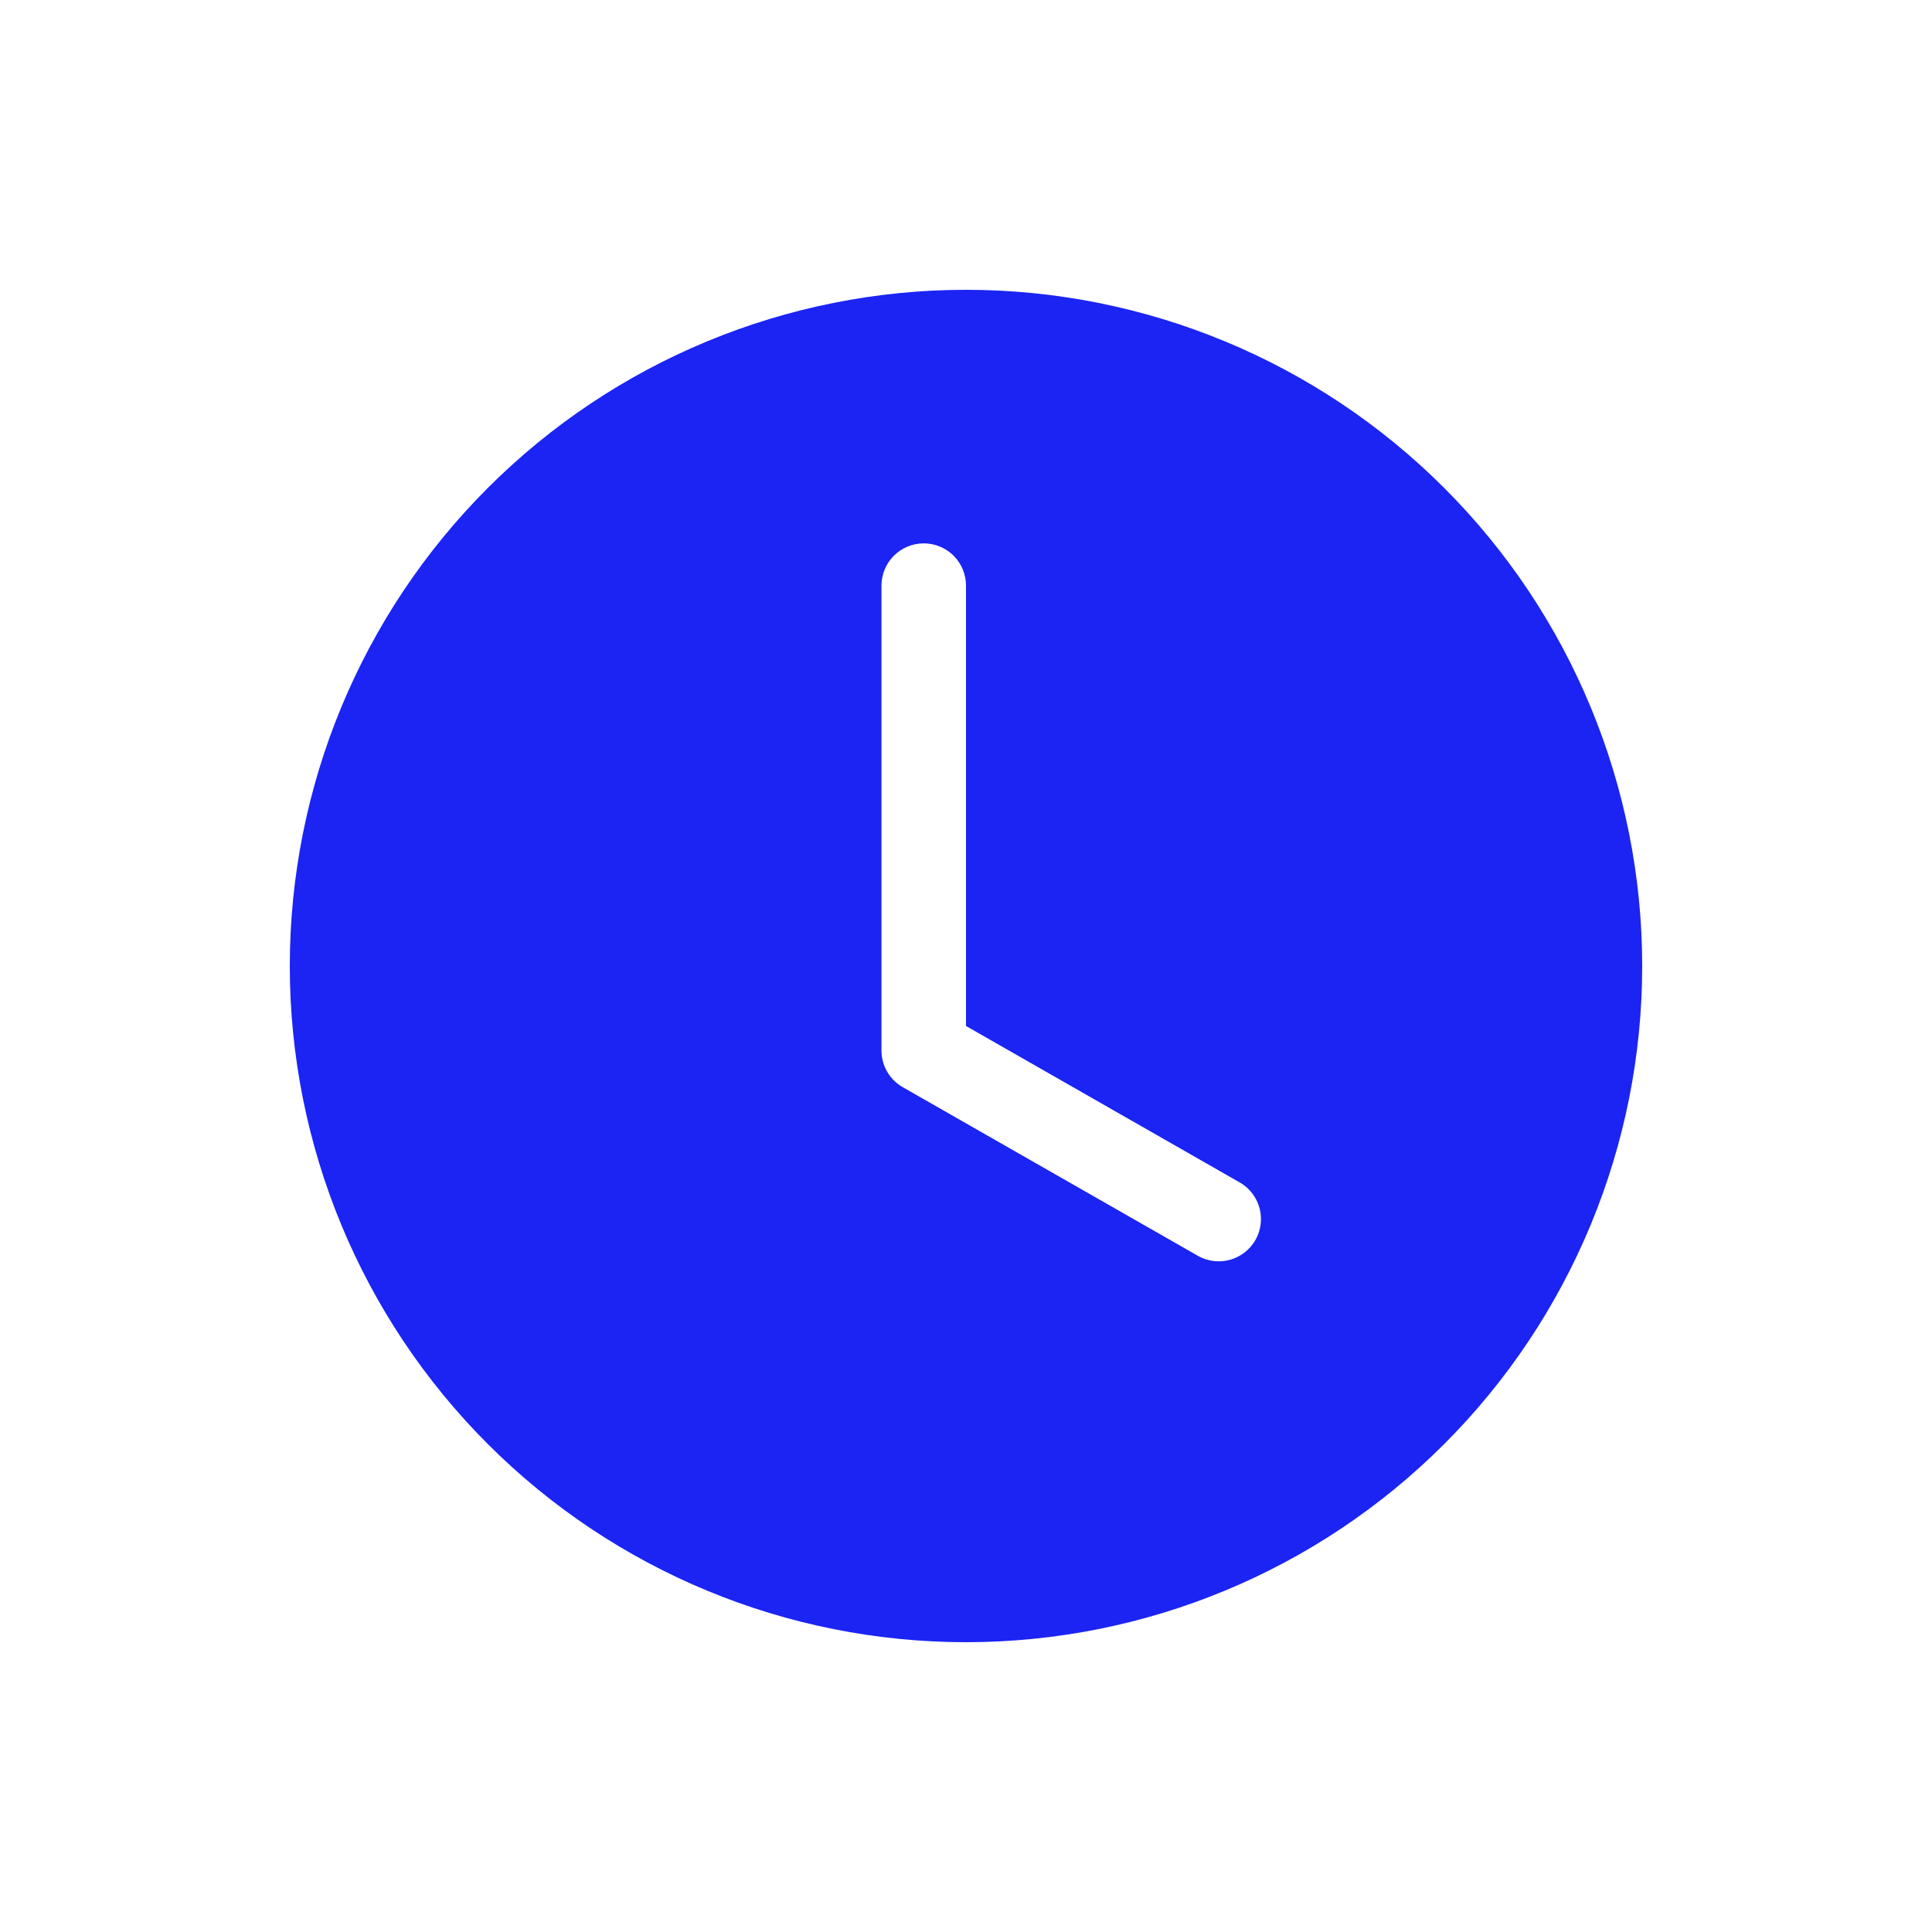 <svg width="40" height="40" viewBox="0 0 40 40" fill="none" xmlns="http://www.w3.org/2000/svg">
<path d="M34 20C34 23.713 32.525 27.274 29.899 29.899C27.274 32.525 23.713 34 20 34C16.287 34 12.726 32.525 10.101 29.899C7.475 27.274 6 23.713 6 20C6 16.287 7.475 12.726 10.101 10.101C12.726 7.475 16.287 6 20 6C23.713 6 27.274 7.475 29.899 10.101C32.525 12.726 34 16.287 34 20ZM20 12.125C20 11.893 19.908 11.67 19.744 11.506C19.58 11.342 19.357 11.25 19.125 11.25C18.893 11.25 18.67 11.342 18.506 11.506C18.342 11.67 18.25 11.893 18.25 12.125V21.75C18.25 21.904 18.291 22.056 18.368 22.189C18.446 22.323 18.557 22.433 18.691 22.509L24.816 26.009C25.017 26.118 25.253 26.144 25.472 26.081C25.692 26.018 25.878 25.872 25.992 25.674C26.105 25.476 26.136 25.241 26.079 25.02C26.021 24.798 25.88 24.608 25.684 24.491L20 21.242V12.125Z" fill="#1B24F3"/>
</svg>
